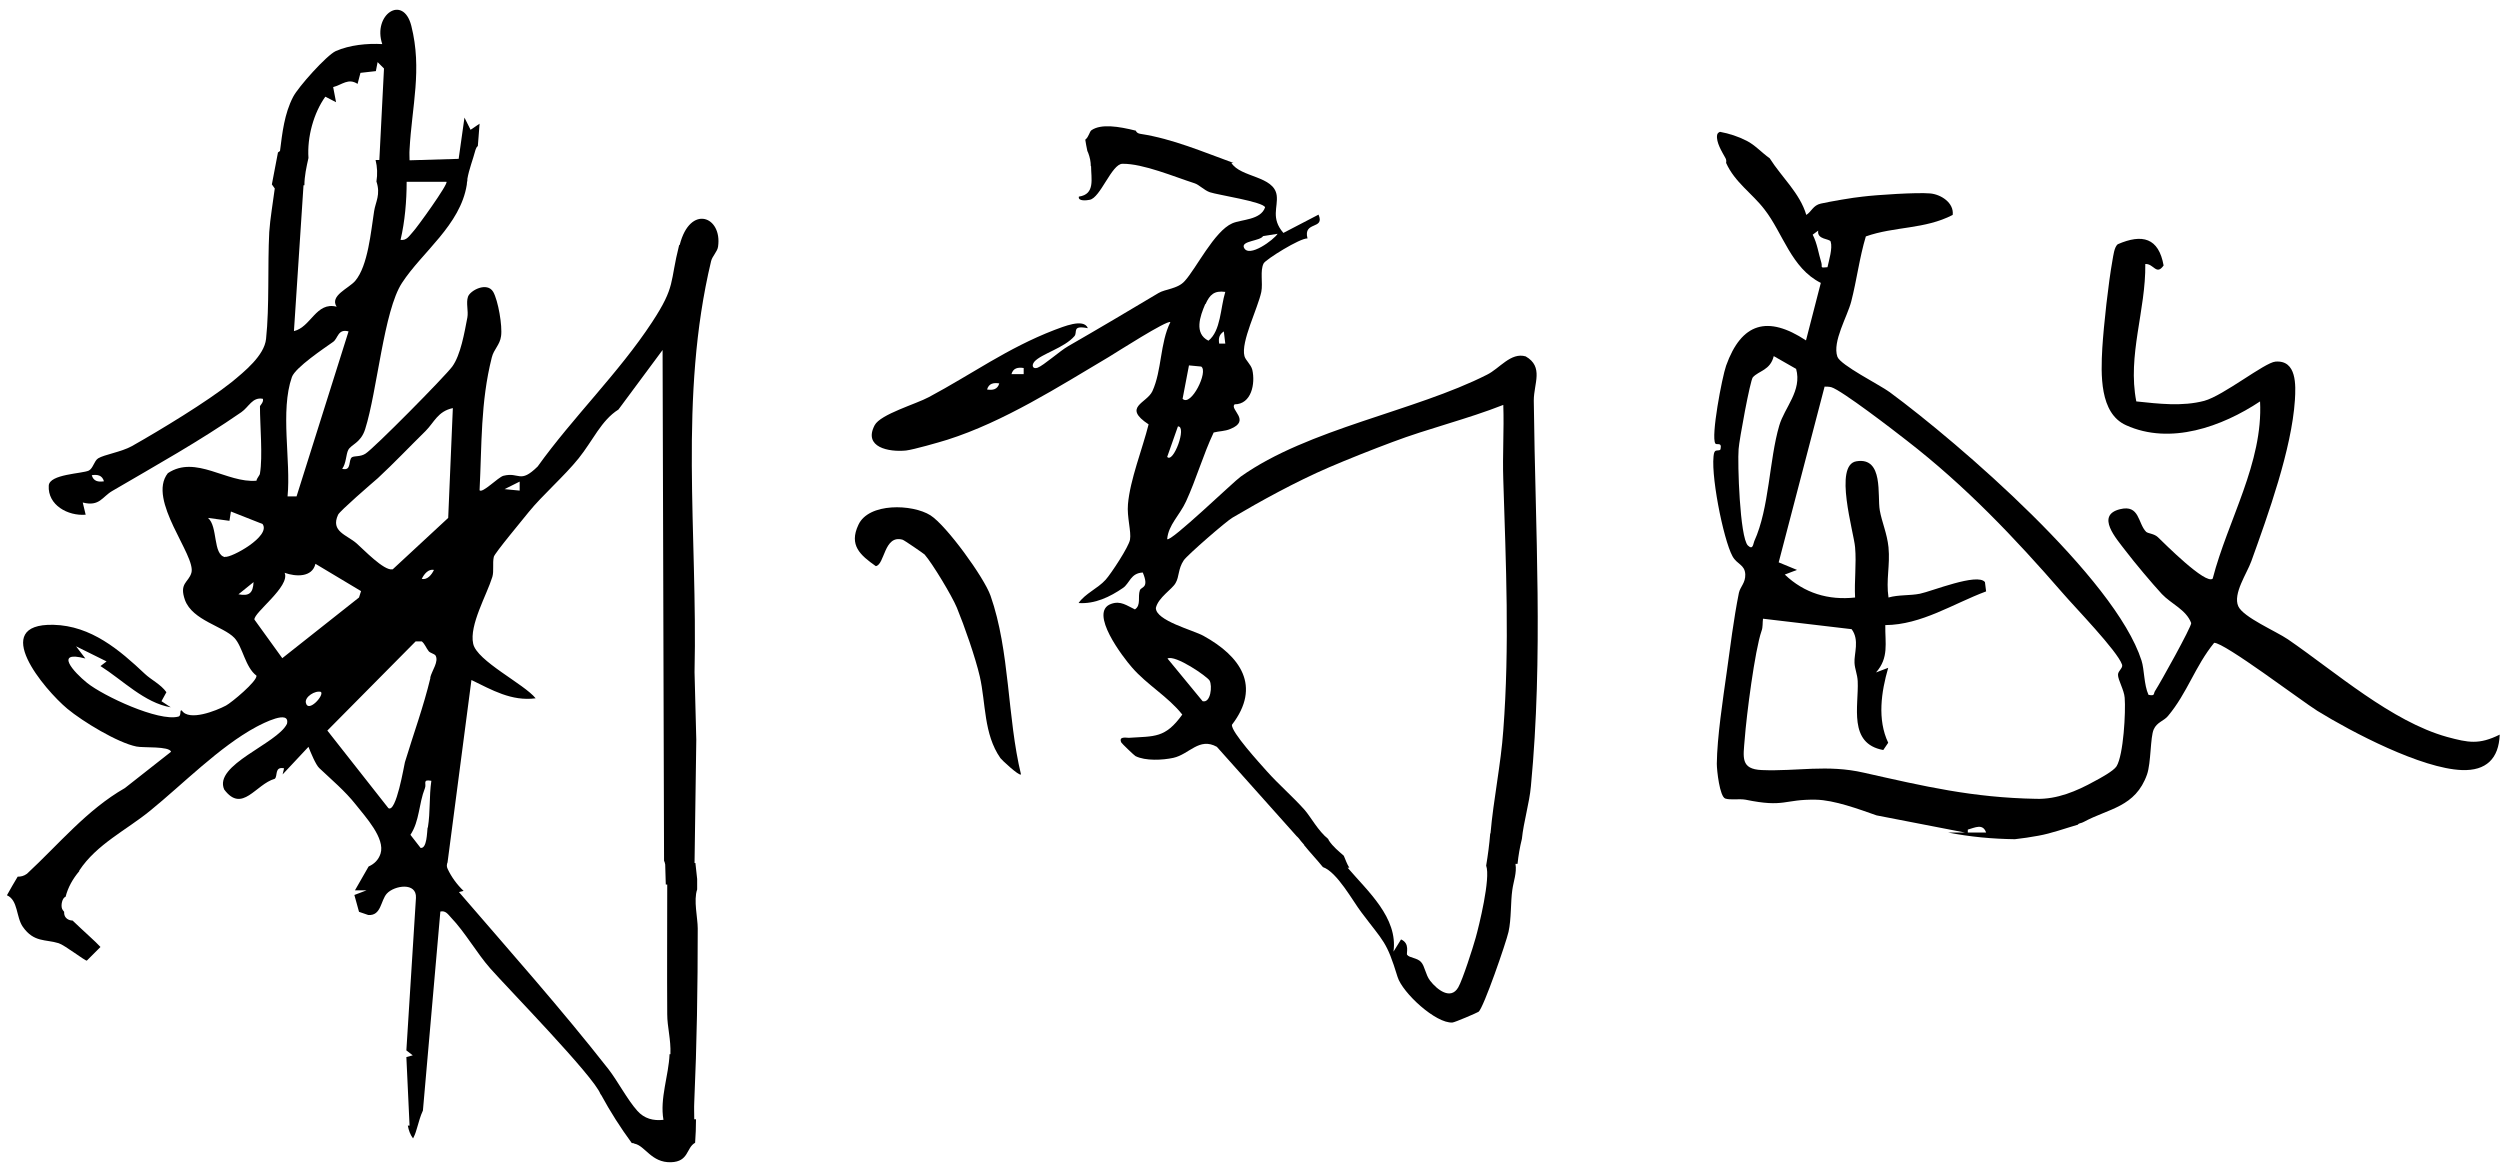<svg xmlns="http://www.w3.org/2000/svg" width="233" height="109" viewBox="0 0 233 109" fill="none"><g clip-path="url(#clip0_5402_2080)"><path d="M159.763 42.178C159.33 43.829 160.603 50.273 161.469 51.843C161.902 52.628 162.606 52.601 162.66 53.522C162.687 54.334 162.2 54.659 162.065 55.255C161.577 57.691 161.252 60.345 160.927 62.673C160.575 65.191 160.034 68.711 160.007 71.175C160.007 71.824 160.278 74.234 160.792 74.424C161.279 74.586 162.065 74.424 162.687 74.532C166.369 75.29 166.234 74.478 169.239 74.532C170.945 74.559 173.274 75.425 174.898 75.994L183.129 77.591H181.558C183.616 77.997 185.701 78.187 187.786 78.214C188.517 78.133 189.248 78.025 189.979 77.889C191.197 77.672 192.442 77.212 193.661 76.86C193.742 76.698 193.959 76.752 194.229 76.59C196.531 75.344 199.022 75.236 200.105 72.176C200.484 71.066 200.402 68.711 200.727 67.98C201.025 67.303 201.675 67.195 202.054 66.734C203.868 64.568 204.572 62.105 206.359 59.911C207.279 59.857 214.535 65.353 215.97 66.247C219.219 68.251 225.69 71.635 229.453 71.77C231.701 71.852 232.892 70.714 232.973 68.467C231.051 69.415 230.076 69.225 228.073 68.684C222.901 67.249 217.649 62.619 213.236 59.587C212.126 58.828 209.066 57.529 208.606 56.5C208.092 55.336 209.418 53.441 209.824 52.303C211.395 47.944 213.588 41.853 213.886 37.277C213.967 35.923 214.075 33.541 212.072 33.703C211.07 33.784 207.225 36.871 205.438 37.358C203.381 37.9 201.188 37.629 199.103 37.412C198.263 33.108 199.996 28.938 199.942 24.606C200.727 24.552 200.971 25.716 201.648 24.741C201.188 22.169 199.671 21.763 197.37 22.765C197.045 23.036 196.964 23.821 196.883 24.254C196.504 26.366 196.07 30.265 195.935 32.431C195.8 34.867 195.664 38.523 198.155 39.633C202.271 41.501 207.09 39.768 210.637 37.412C210.934 43.125 207.631 48.486 206.223 53.928C205.574 54.524 201.729 50.652 201.106 50.056C200.754 49.731 200.213 49.731 200.023 49.569C199.238 48.784 199.428 46.997 197.587 47.457C195.285 48.026 197.235 50.192 198.101 51.329C198.967 52.466 200.538 54.334 201.485 55.363C202.352 56.283 203.76 56.825 204.22 58.07C204.247 58.422 201.323 63.675 200.863 64.379C200.673 64.65 200.89 64.893 200.24 64.758C199.807 63.81 199.861 62.402 199.59 61.563C197.126 53.874 182.614 41.338 176.116 36.546C175.196 35.869 171.514 34.028 171.243 33.243C170.756 31.835 172.191 29.48 172.542 28.072C173.057 26.068 173.301 24.011 173.896 22.034C176.577 21.086 179.392 21.384 181.992 20.03C182.127 18.893 180.881 18.108 179.88 18.027C178.661 17.919 174.898 18.162 173.598 18.325C172.732 18.406 170.539 18.785 169.7 18.975C168.969 19.137 168.833 19.733 168.346 20.03C167.75 18 166.045 16.511 164.935 14.751C164.203 14.236 163.554 13.505 162.796 13.126C162.01 12.72 161.171 12.45 160.305 12.287C160.169 12.341 160.061 12.422 160.034 12.585C159.926 13.262 160.494 14.155 160.792 14.697C160.9 14.859 160.9 15.022 160.873 15.184C161.686 16.998 163.31 18.027 164.447 19.516C166.18 21.736 166.938 24.985 169.7 26.366L168.319 31.727C164.745 29.371 162.308 30.075 160.873 34.082C160.494 35.165 159.438 40.715 159.872 41.338C159.98 41.501 160.494 41.176 160.359 41.826C160.359 42.096 159.844 41.853 159.79 42.151L159.763 42.178ZM183.399 77.591V77.32C184.076 77.131 184.807 76.725 185.105 77.591H183.399ZM168.942 21.872L169.456 21.492C169.321 22.359 170.539 22.224 170.62 22.521C170.81 23.144 170.458 24.254 170.322 24.904C169.564 24.985 169.862 24.904 169.754 24.498C169.483 23.631 169.375 22.711 168.942 21.872ZM170.025 36.032C170.241 36.032 170.458 36.032 170.674 36.086C171.622 36.356 176.55 40.147 177.687 41.04C183.183 45.291 187.758 50.111 192.226 55.255C193.363 56.581 197.343 60.67 197.776 61.942C197.884 62.267 197.397 62.511 197.397 62.89C197.397 63.377 197.966 64.298 198.02 65.029C198.128 66.328 197.911 70.362 197.262 71.418C196.991 71.851 195.745 72.528 195.231 72.799C193.525 73.747 191.711 74.505 189.789 74.451C183.806 74.342 179.365 73.286 173.707 72.014C170.295 71.229 167.452 71.906 164.203 71.77C162.2 71.689 162.471 70.579 162.606 68.9C162.769 66.68 163.554 60.588 164.176 58.801C164.312 58.45 164.258 58.043 164.312 57.664L172.57 58.639C173.328 59.641 172.786 60.94 172.84 61.78C172.867 62.348 173.111 62.863 173.138 63.485C173.246 65.787 172.218 69.306 175.521 69.902L175.981 69.225C174.952 67.059 175.331 64.487 175.981 62.24L174.844 62.673C176.062 61.292 175.683 59.966 175.71 58.26C179.095 58.233 182.046 56.256 185.105 55.119L184.997 54.253C184.32 53.359 180.015 55.119 178.932 55.336C177.985 55.525 176.956 55.417 176.008 55.688C175.764 54.036 176.17 52.71 176.008 51.004C175.873 49.704 175.385 48.648 175.196 47.565C174.952 46.185 175.575 42.584 173.03 42.99C170.864 43.315 172.786 49.623 172.894 51.004C173.03 52.52 172.813 54.172 172.894 55.688C170.404 55.959 168.156 55.282 166.342 53.549L167.48 53.116L165.774 52.412L170.052 36.032H170.025ZM162.038 41.853C162.092 41.013 163.12 35.436 163.364 35.165C163.933 34.542 164.989 34.515 165.314 33.189L167.398 34.38C167.967 36.411 166.315 37.981 165.828 39.66C164.88 42.882 164.907 47.349 163.5 50.435C163.391 50.679 163.391 51.302 162.904 50.842C162.146 50.083 161.929 43.125 162.038 41.853Z" fill="black"></path><path d="M142.95 37.304C142.95 35.76 143.897 34.19 142.192 33.215C140.811 32.809 139.755 34.352 138.591 34.921C131.876 38.333 121.913 39.957 115.631 44.424C115.036 44.83 109.052 50.597 108.782 50.245C108.89 48.919 109.946 48.025 110.541 46.726C111.489 44.668 112.139 42.367 113.114 40.309C113.628 40.174 114.142 40.201 114.657 39.984C116.633 39.199 114.576 38.17 115.063 37.683C116.633 37.683 117.012 35.76 116.714 34.461C116.579 33.946 116.092 33.594 115.983 33.188C115.631 31.862 117.229 28.748 117.554 27.205C117.716 26.366 117.418 25.228 117.77 24.552C117.933 24.2 121.182 22.169 121.859 22.223C121.425 20.572 123.51 21.438 122.887 20.003L119.611 21.709C118.42 20.328 119.124 19.326 118.989 18.216C118.745 16.375 115.631 16.564 114.765 15.184C114.819 15.184 114.9 15.184 114.955 15.184C112.112 14.155 109.296 12.937 106.291 12.476C106.074 12.449 105.912 12.341 105.858 12.178C104.233 11.772 102.636 11.529 101.742 12.124C101.526 12.26 101.498 12.747 101.147 13.018C101.201 13.343 101.255 13.694 101.336 14.046C101.336 14.101 101.39 14.155 101.417 14.236C101.58 14.669 101.661 15.075 101.661 15.482H101.688C101.688 16.646 102.094 18.108 100.551 18.324C100.443 18.785 101.309 18.676 101.553 18.622C102.554 18.46 103.61 15.265 104.612 15.265C106.534 15.238 109.458 16.483 111.327 17.079C111.76 17.214 112.22 17.729 112.762 17.918C113.465 18.162 117.77 18.812 117.906 19.326C117.5 20.517 115.713 20.436 114.846 20.815C113.168 21.546 111.462 25.066 110.406 26.203C109.756 26.934 108.592 26.934 107.969 27.313C105.154 28.992 102.419 30.616 99.549 32.268C98.791 32.701 97.275 34.055 96.706 34.271C96.246 34.434 96.111 34.055 96.408 33.703C97.058 32.972 99.197 32.43 100.145 31.32C100.443 30.941 99.874 30.291 101.39 30.589C101.011 29.614 99.035 30.481 98.277 30.752C93.863 32.457 90.587 34.867 86.58 37.006C85.389 37.656 82.059 38.603 81.517 39.632C80.434 41.69 82.844 42.15 84.441 41.988C85.145 41.906 87.501 41.23 88.286 40.986C93.566 39.307 98.683 36.031 103.34 33.27C104.016 32.863 108.782 29.804 109.079 30.021C108.105 31.97 108.294 34.515 107.401 36.464C106.859 37.602 104.585 37.926 107.049 39.551C106.48 41.825 105.316 44.722 105.126 46.996C105.018 48.188 105.451 49.541 105.316 50.3C105.208 50.949 103.556 53.467 103.042 54.036C102.311 54.848 101.147 55.308 100.524 56.202C102.04 56.31 103.448 55.633 104.666 54.794C105.289 54.361 105.37 53.413 106.507 53.359C107.13 54.848 106.372 54.659 106.237 55.011C106.02 55.633 106.372 56.391 105.776 56.797C105.018 56.446 104.45 55.958 103.556 56.283C101.417 57.041 104.693 61.292 105.506 62.212C106.913 63.837 108.863 64.92 110.189 66.599C108.592 68.819 107.617 68.602 105.208 68.764C104.964 68.764 104.233 68.602 104.504 69.198C104.531 69.279 105.749 70.443 105.83 70.47C106.751 70.93 108.348 70.849 109.35 70.633C110.839 70.308 111.76 68.683 113.411 69.604L120.857 77.943C120.857 77.943 120.992 78.051 121.046 78.132C121.101 78.213 121.182 78.295 121.236 78.376L121.561 78.755H121.534C122.102 79.459 122.725 80.109 123.294 80.813C124.62 81.273 126.082 83.98 126.867 85.009C128.979 87.825 129.223 87.69 130.252 91.047C130.712 92.536 133.826 95.406 135.369 95.298C135.558 95.298 137.643 94.404 137.806 94.296C138.266 93.944 140.378 87.825 140.594 86.85C140.865 85.632 140.784 84.062 140.946 82.952C141.055 82.139 141.38 81.354 141.244 80.515C141.298 80.515 141.352 80.515 141.434 80.515C141.515 79.73 141.65 78.945 141.84 78.186C142.002 76.589 142.544 74.829 142.679 73.286C143.843 61.075 143.085 49.406 142.95 37.412V37.304ZM117.716 22.006L119.07 21.79C118.772 22.304 116.362 24.118 115.929 23.062C115.686 22.44 117.445 22.467 117.716 22.006ZM91.995 36.302C92.158 35.733 92.591 35.652 93.132 35.733C92.97 36.302 92.537 36.383 91.995 36.302ZM95.407 34.867H94.269C94.432 34.298 94.865 34.217 95.407 34.298V34.867ZM113.628 32.024C113.547 31.51 113.628 31.185 114.061 30.887L114.197 32.024H113.628ZM112.355 28.342C112.762 27.448 113.168 27.069 114.197 27.205C113.736 28.694 113.79 30.833 112.626 31.753C111.272 31.076 111.841 29.479 112.328 28.342H112.355ZM110.812 34.055L111.949 34.163C112.653 34.596 111.002 37.953 110.217 37.168L110.812 34.055ZM109.783 39.74C110.65 39.713 109.35 43.233 108.782 42.583L109.783 39.74ZM112.085 65.353L108.809 61.373C109.54 60.994 112.518 63.052 112.734 63.431C113.005 63.918 112.843 65.543 112.085 65.353ZM140.107 68.061C139.89 71.201 139.186 74.531 138.916 77.672H138.889C138.807 78.701 138.672 79.703 138.51 80.677C138.943 81.842 137.833 86.336 137.535 87.392C137.291 88.285 136.317 91.318 135.91 92.022C135.206 93.24 133.934 92.238 133.284 91.399C132.851 90.83 132.797 90.045 132.445 89.666C132.093 89.26 131.362 89.287 131.145 88.989C131.037 88.854 131.443 87.933 130.577 87.554L129.873 88.691C130.306 85.524 127.463 83.06 125.595 80.867H125.757C125.541 80.542 125.405 80.136 125.243 79.757C124.756 79.324 124.241 78.918 123.862 78.349C123.835 78.295 123.808 78.241 123.781 78.186C122.86 77.456 122.156 76.129 121.588 75.479C120.451 74.207 119.178 73.124 118.068 71.878C117.445 71.174 114.711 68.196 114.819 67.546C117.581 63.945 115.604 61.157 112.166 59.261C111.191 58.72 107.726 57.853 107.726 56.662C107.942 55.687 109.269 54.902 109.567 54.334C109.919 53.738 109.783 53.034 110.325 52.222C110.65 51.734 114.332 48.54 114.873 48.242C117.391 46.753 120.776 44.885 123.862 43.558C125.622 42.8 127.95 41.879 129.764 41.202C133.122 39.93 136.75 39.063 140.107 37.737C140.188 40.065 140.026 42.394 140.107 44.722C140.351 52.574 140.703 60.209 140.107 68.061Z" fill="black"></path><path d="M63.296 22.846C62.403 26.365 62.998 26.636 60.778 30.02C57.692 34.731 53.387 38.901 50.111 43.477C48.432 45.128 48.432 43.964 46.916 44.343C46.429 44.478 44.967 45.995 44.696 45.697C44.913 41.419 44.777 37.52 45.833 33.324C46.023 32.538 46.591 32.159 46.7 31.32C46.835 30.372 46.429 28.017 45.969 27.205C45.4 26.23 43.803 27.069 43.613 27.665C43.423 28.234 43.667 28.992 43.559 29.587C43.288 30.995 42.936 33.08 42.151 34.163C41.474 35.084 34.814 41.825 34.056 42.285C33.595 42.583 33.054 42.475 32.81 42.61C32.431 42.854 32.81 43.937 31.89 43.693C32.269 43.206 32.242 42.34 32.458 41.933C32.729 41.419 33.623 41.284 34.029 40.011C35.166 36.437 35.761 28.965 37.467 26.365C39.335 23.495 42.909 20.977 43.505 17.214C43.505 17.079 43.532 16.943 43.559 16.808C43.559 16.754 43.559 16.727 43.559 16.673C43.721 15.752 44.073 14.886 44.317 13.965C44.371 13.803 44.425 13.694 44.534 13.613C44.561 13.126 44.642 12.449 44.696 11.528L43.857 12.097L43.288 10.96L42.747 14.805L38.171 14.94C38.171 14.615 38.144 14.263 38.171 13.938C38.388 9.877 39.362 6.493 38.334 2.404C37.575 -0.574 34.706 1.375 35.626 4.11C34.218 4.029 32.594 4.191 31.294 4.76C30.455 5.139 27.801 8.09 27.314 9.038C26.502 10.608 26.312 12.368 26.096 14.073C26.042 14.128 25.96 14.155 25.906 14.209C25.717 15.211 25.527 16.185 25.338 17.187L25.608 17.566C25.446 18.839 25.175 20.382 25.094 21.627C24.931 24.795 25.121 28.531 24.796 31.591C24.634 33.134 22.793 34.623 21.574 35.625C19.3 37.439 14.968 40.065 12.288 41.581C11.313 42.123 9.716 42.367 9.147 42.718C8.768 42.962 8.687 43.639 8.281 43.856C7.658 44.154 4.598 44.181 4.544 45.264C4.436 47.078 6.331 48.106 7.983 47.971L7.712 46.834C9.282 47.24 9.526 46.292 10.474 45.751C14.589 43.341 18.542 41.148 22.495 38.414C23.199 37.926 23.524 36.979 24.498 37.168C24.607 37.466 24.228 37.791 24.228 37.872C24.228 39.632 24.498 42.556 24.228 44.126C24.228 44.289 23.93 44.56 23.903 44.803C21.141 45.047 18.244 42.367 15.645 44.099C13.668 46.59 18.298 51.788 17.838 53.386C17.567 54.306 16.674 54.334 17.242 55.931C17.946 57.826 20.816 58.368 21.845 59.451C22.63 60.29 22.847 62.185 23.903 62.97C23.984 63.485 21.574 65.488 21.06 65.759C20.139 66.246 17.621 67.248 16.945 66.219C16.701 66.111 16.945 66.707 16.62 66.788C14.778 67.275 9.634 64.866 8.118 63.647C6.873 62.645 5.005 60.588 7.956 61.373L7.089 60.236L9.932 61.644L9.364 62.077C11.421 63.377 13.479 65.515 15.916 65.921L15.049 65.353L15.509 64.514C14.995 63.783 14.075 63.349 13.506 62.808C11.15 60.588 8.497 58.313 4.977 58.232C-1.06 58.097 4.138 64.27 6.277 66.057C7.712 67.248 10.961 69.225 12.721 69.577C13.344 69.712 15.78 69.522 15.943 70.064L11.638 73.448C8.091 75.479 5.492 78.674 2.514 81.435C2.216 81.652 1.945 81.706 1.647 81.706C1.295 82.275 0.97 82.87 0.646 83.439C1.701 83.899 1.485 85.469 2.135 86.39C3.163 87.852 4.246 87.527 5.465 87.906C6.006 88.069 7.929 89.558 8.091 89.531L9.364 88.258C8.957 87.798 7.685 86.688 6.764 85.794C6.412 85.794 6.006 85.578 5.979 85.118C5.979 85.063 5.979 85.009 5.979 84.982C5.898 84.874 5.817 84.793 5.79 84.711C5.654 84.386 5.79 83.683 6.115 83.574C6.331 82.708 6.791 81.896 7.387 81.192C7.387 81.192 7.387 81.165 7.387 81.138C9.012 78.674 11.773 77.374 13.993 75.56C16.999 73.123 20.464 69.577 23.903 67.736C24.471 67.438 27.07 66.084 26.745 67.465C25.825 69.333 19.869 71.282 20.897 73.584C22.576 75.831 23.821 73.096 25.608 72.582C25.906 72.338 25.554 71.418 26.475 71.607L26.339 72.176L28.749 69.604C28.939 70.091 29.426 71.282 29.751 71.58C30.861 72.636 32.16 73.719 33.162 74.992C34.056 76.129 35.924 78.132 35.464 79.567C35.274 80.136 34.895 80.515 34.353 80.758C33.92 81.49 33.514 82.248 33.081 82.979H34.164L33.027 83.412L33.46 84.982L34.326 85.28C35.545 85.361 35.464 83.926 36.059 83.276C36.763 82.518 38.848 82.193 38.767 83.683L37.873 97.897L38.469 98.357L37.873 98.519L38.171 104.909H38.009C38.09 105.342 38.225 105.748 38.496 106.1C38.523 106.046 38.55 105.992 38.577 105.938C38.712 105.667 38.794 105.369 38.875 105.099C39.037 104.557 39.173 104.016 39.416 103.501L41.041 84.955C41.528 84.847 41.745 85.199 42.043 85.524C43.342 86.877 44.452 88.854 45.698 90.262C47.268 92.049 55.364 100.333 55.959 101.958C55.986 101.985 56.013 102.039 56.04 102.066C56.88 103.61 57.827 105.099 58.883 106.534C58.964 106.534 59.046 106.534 59.127 106.588C60.129 106.777 60.697 108.375 62.538 108.32C64.217 108.266 63.946 106.967 64.785 106.506C64.84 105.775 64.867 105.044 64.867 104.313C64.812 104.313 64.758 104.313 64.704 104.313C64.704 103.799 64.677 103.258 64.704 102.743C64.948 97.274 65.029 92.022 65.029 86.525C65.029 85.551 64.623 83.899 64.975 82.897C64.975 82.573 64.975 82.248 64.975 81.923C64.921 81.435 64.867 80.921 64.812 80.434C64.758 80.434 64.731 80.434 64.731 80.434L64.894 68.954L64.731 62.645C65.029 49.704 63.242 37.033 66.275 24.335C66.383 23.875 66.87 23.441 66.924 22.981C67.331 20.165 64.325 19.001 63.35 22.819L63.296 22.846ZM37.9 16.943H41.609C41.826 17.106 38.821 21.275 38.469 21.627C38.144 21.979 37.9 22.44 37.332 22.358C37.738 20.626 37.9 18.73 37.9 16.943ZM8.551 44.289C9.093 44.208 9.526 44.289 9.688 44.857C9.147 44.939 8.714 44.857 8.551 44.289ZM48.432 44.857V45.724L47.025 45.588L48.432 44.885V44.857ZM28.235 17.268H28.37C28.37 16.429 28.559 15.563 28.749 14.723C28.614 12.774 29.236 10.527 30.319 9.011L31.321 9.525L31.05 8.117C31.89 7.9 32.458 7.251 33.325 7.819L33.595 6.79L35.03 6.628L35.193 5.789L35.788 6.384L35.355 14.913H35.003C35.166 15.563 35.193 16.239 35.084 16.916C35.491 18.135 35.003 18.812 34.868 19.678C34.57 21.573 34.299 24.768 33.108 26.176C32.512 26.88 30.698 27.557 31.375 28.585C29.453 28.098 28.993 30.481 27.395 30.86L28.289 17.241L28.235 17.268ZM27.206 35.138C27.531 34.244 30.211 32.457 31.05 31.862C31.511 31.537 31.484 30.616 32.485 30.887L27.639 46.265H26.8C27.125 42.935 26.096 38.305 27.206 35.138ZM20.979 51.924C19.814 51.707 20.329 49.054 19.381 48.269L21.385 48.54L21.52 47.673L24.471 48.837C25.284 49.974 21.547 52.005 20.979 51.897V51.924ZM22.224 55.389L23.632 54.252C23.578 55.281 23.226 55.579 22.224 55.389ZM26.312 61.346L23.713 57.745C23.632 57.095 27.07 54.658 26.529 53.386C27.585 53.765 29.101 53.819 29.399 52.547L33.65 55.092L33.46 55.687L26.339 61.319L26.312 61.346ZM28.505 65.488C28.397 64.947 29.372 64.324 29.913 64.487C30.238 64.811 28.695 66.49 28.505 65.488ZM39.85 77.13C39.795 77.564 39.795 79.107 39.2 79.026L38.252 77.807C39.119 76.481 39.01 74.965 39.606 73.448C39.768 73.042 39.335 72.609 40.202 72.771C39.985 74.26 40.12 75.614 39.877 77.13H39.85ZM40.12 63.16C39.471 65.867 38.55 68.358 37.738 71.039C37.657 71.337 36.926 75.804 36.195 75.316L30.509 68.088L38.74 59.776H39.308C39.606 60.019 39.714 60.398 39.958 60.696C40.093 60.859 40.418 60.913 40.581 61.075C40.933 61.644 40.256 62.483 40.093 63.16H40.12ZM39.308 53.955C39.525 53.494 39.931 53.007 40.445 53.115C40.229 53.575 39.823 54.063 39.308 53.955ZM36.574 53.061C35.788 53.224 33.839 51.166 33.243 50.651C32.323 49.839 30.78 49.541 31.511 47.971C31.673 47.619 34.624 45.074 35.22 44.56C36.763 43.125 38.117 41.69 39.66 40.173C40.472 39.361 40.797 38.332 42.205 38.035L41.772 48.269L36.601 53.061H36.574ZM62.403 98.249C62.322 100.252 61.482 102.364 61.834 104.368C60.887 104.476 60.047 104.259 59.398 103.528C58.477 102.499 57.556 100.74 56.717 99.657C52.304 94.025 47.485 88.61 42.774 83.141L43.207 83.033C42.584 82.437 42.07 81.733 41.718 80.975C41.609 80.758 41.637 80.542 41.718 80.352C41.718 80.352 41.718 80.352 41.718 80.325L43.938 63.377C45.833 64.297 47.674 65.38 49.922 65.082C48.865 63.756 44.425 61.59 44.1 59.992C43.721 58.259 45.373 55.444 45.887 53.765C46.05 53.196 45.887 52.52 46.023 51.897C46.104 51.545 48.784 48.35 49.272 47.727C50.544 46.157 52.602 44.37 53.928 42.718C55.255 41.067 56.04 39.172 57.638 38.17L61.753 32.62L61.889 80.136C61.889 80.136 61.889 80.19 61.889 80.217C61.943 80.325 61.97 80.434 61.997 80.569C61.997 81.192 62.051 81.814 62.051 82.437H62.186C62.186 86.471 62.159 90.505 62.186 94.54C62.186 95.704 62.538 96.868 62.484 98.249H62.403Z" fill="black"></path><path d="M95.136 72.176C94.974 72.339 93.295 70.769 93.241 70.66C91.67 68.413 91.887 65.543 91.318 63.052C90.912 61.292 89.883 58.341 89.18 56.636C88.719 55.526 86.905 52.52 86.174 51.681C86.093 51.6 84.252 50.327 84.117 50.3C82.384 49.813 82.465 52.629 81.626 52.764C80.164 51.735 79.108 50.815 80.001 48.919C80.949 46.834 85.037 46.97 86.716 48.026C88.205 48.973 91.725 53.82 92.32 55.526C94.134 60.697 93.863 66.843 95.163 72.204L95.136 72.176Z" fill="black"></path></g><defs><clipPath id="clip0_5402_2080"><rect width="233" height="109" fill="white"></rect></clipPath></defs></svg>